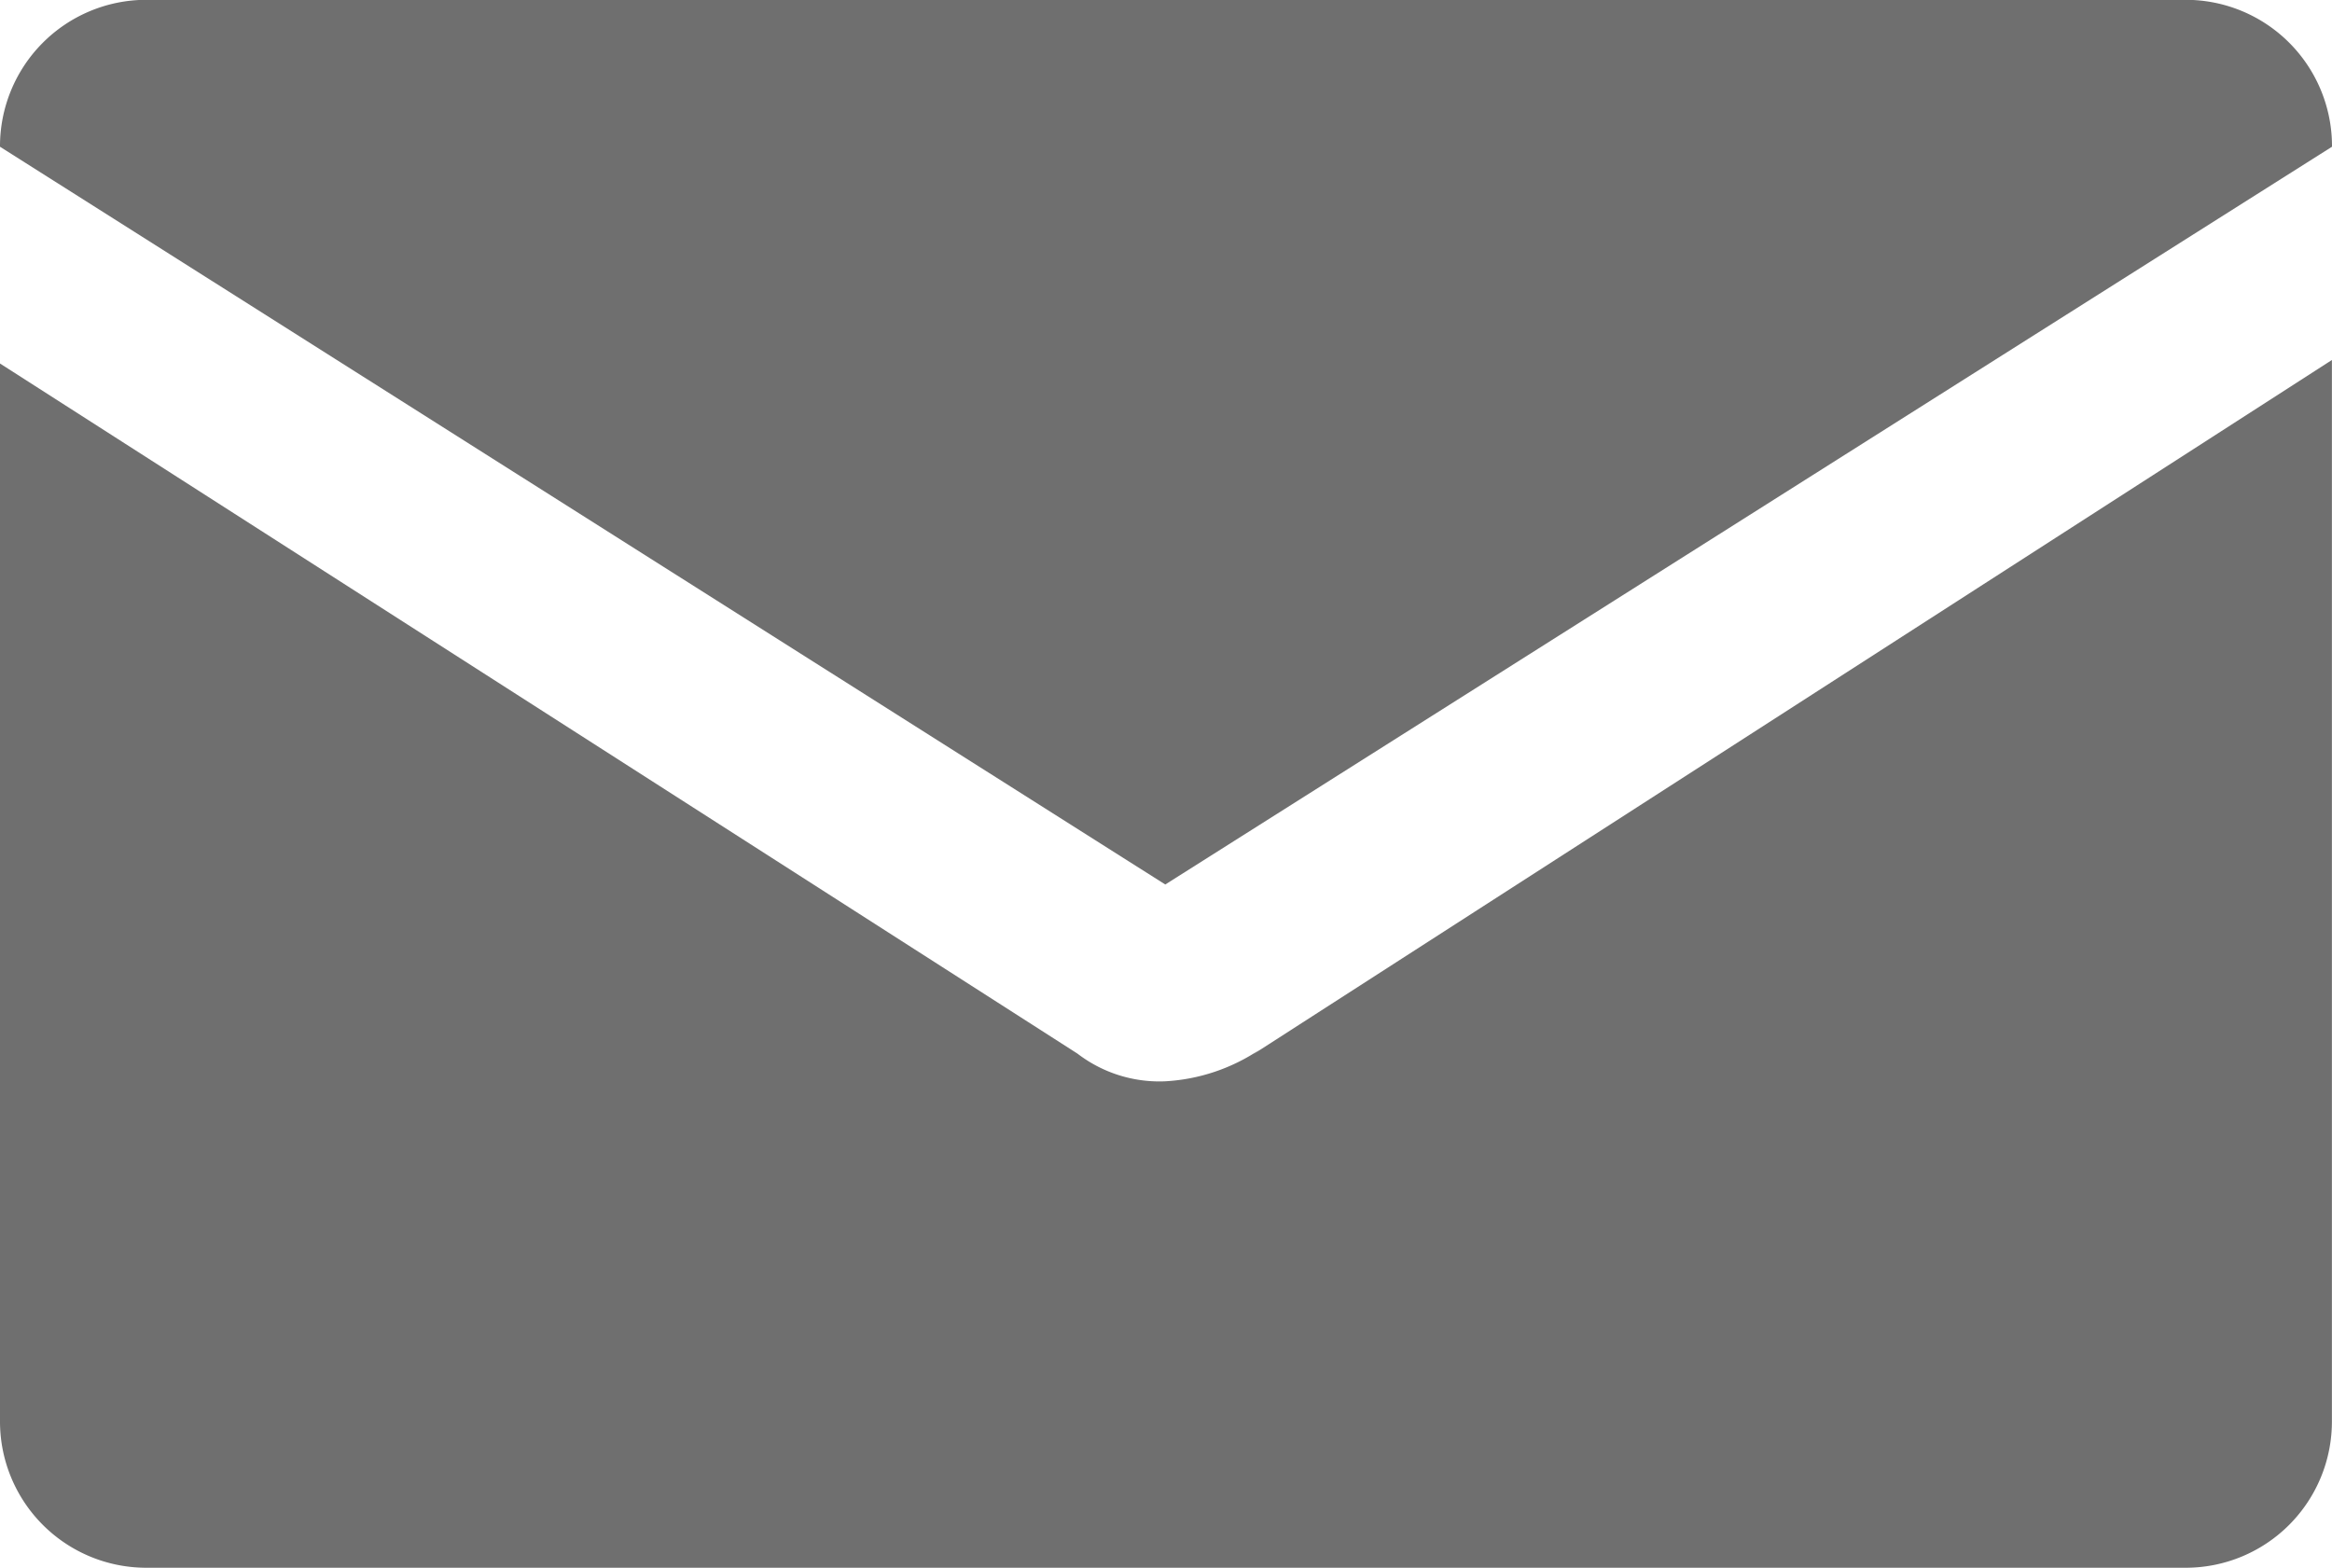 <svg xmlns="http://www.w3.org/2000/svg" viewBox="0 0 25.84 17.372"><defs><style>.a{fill:#6f6f6f;}</style></defs><path class="a" d="M8.953,6.512h-22.61a1.621,1.621,0,0,1-1.615-1.628V-6.832L-3.333.815a1.491,1.491,0,0,0,.966.307A2.082,2.082,0,0,0-1.307.766l-.078.056L10.567-6.871V4.883A1.62,1.62,0,0,1,8.953,6.512M-1.307.766m-13.965-10a1.622,1.622,0,0,1,1.615-1.628H8.953a1.621,1.621,0,0,1,1.615,1.628L-2.36-1.059Z" transform="translate(15.272 10.86)"/></svg>